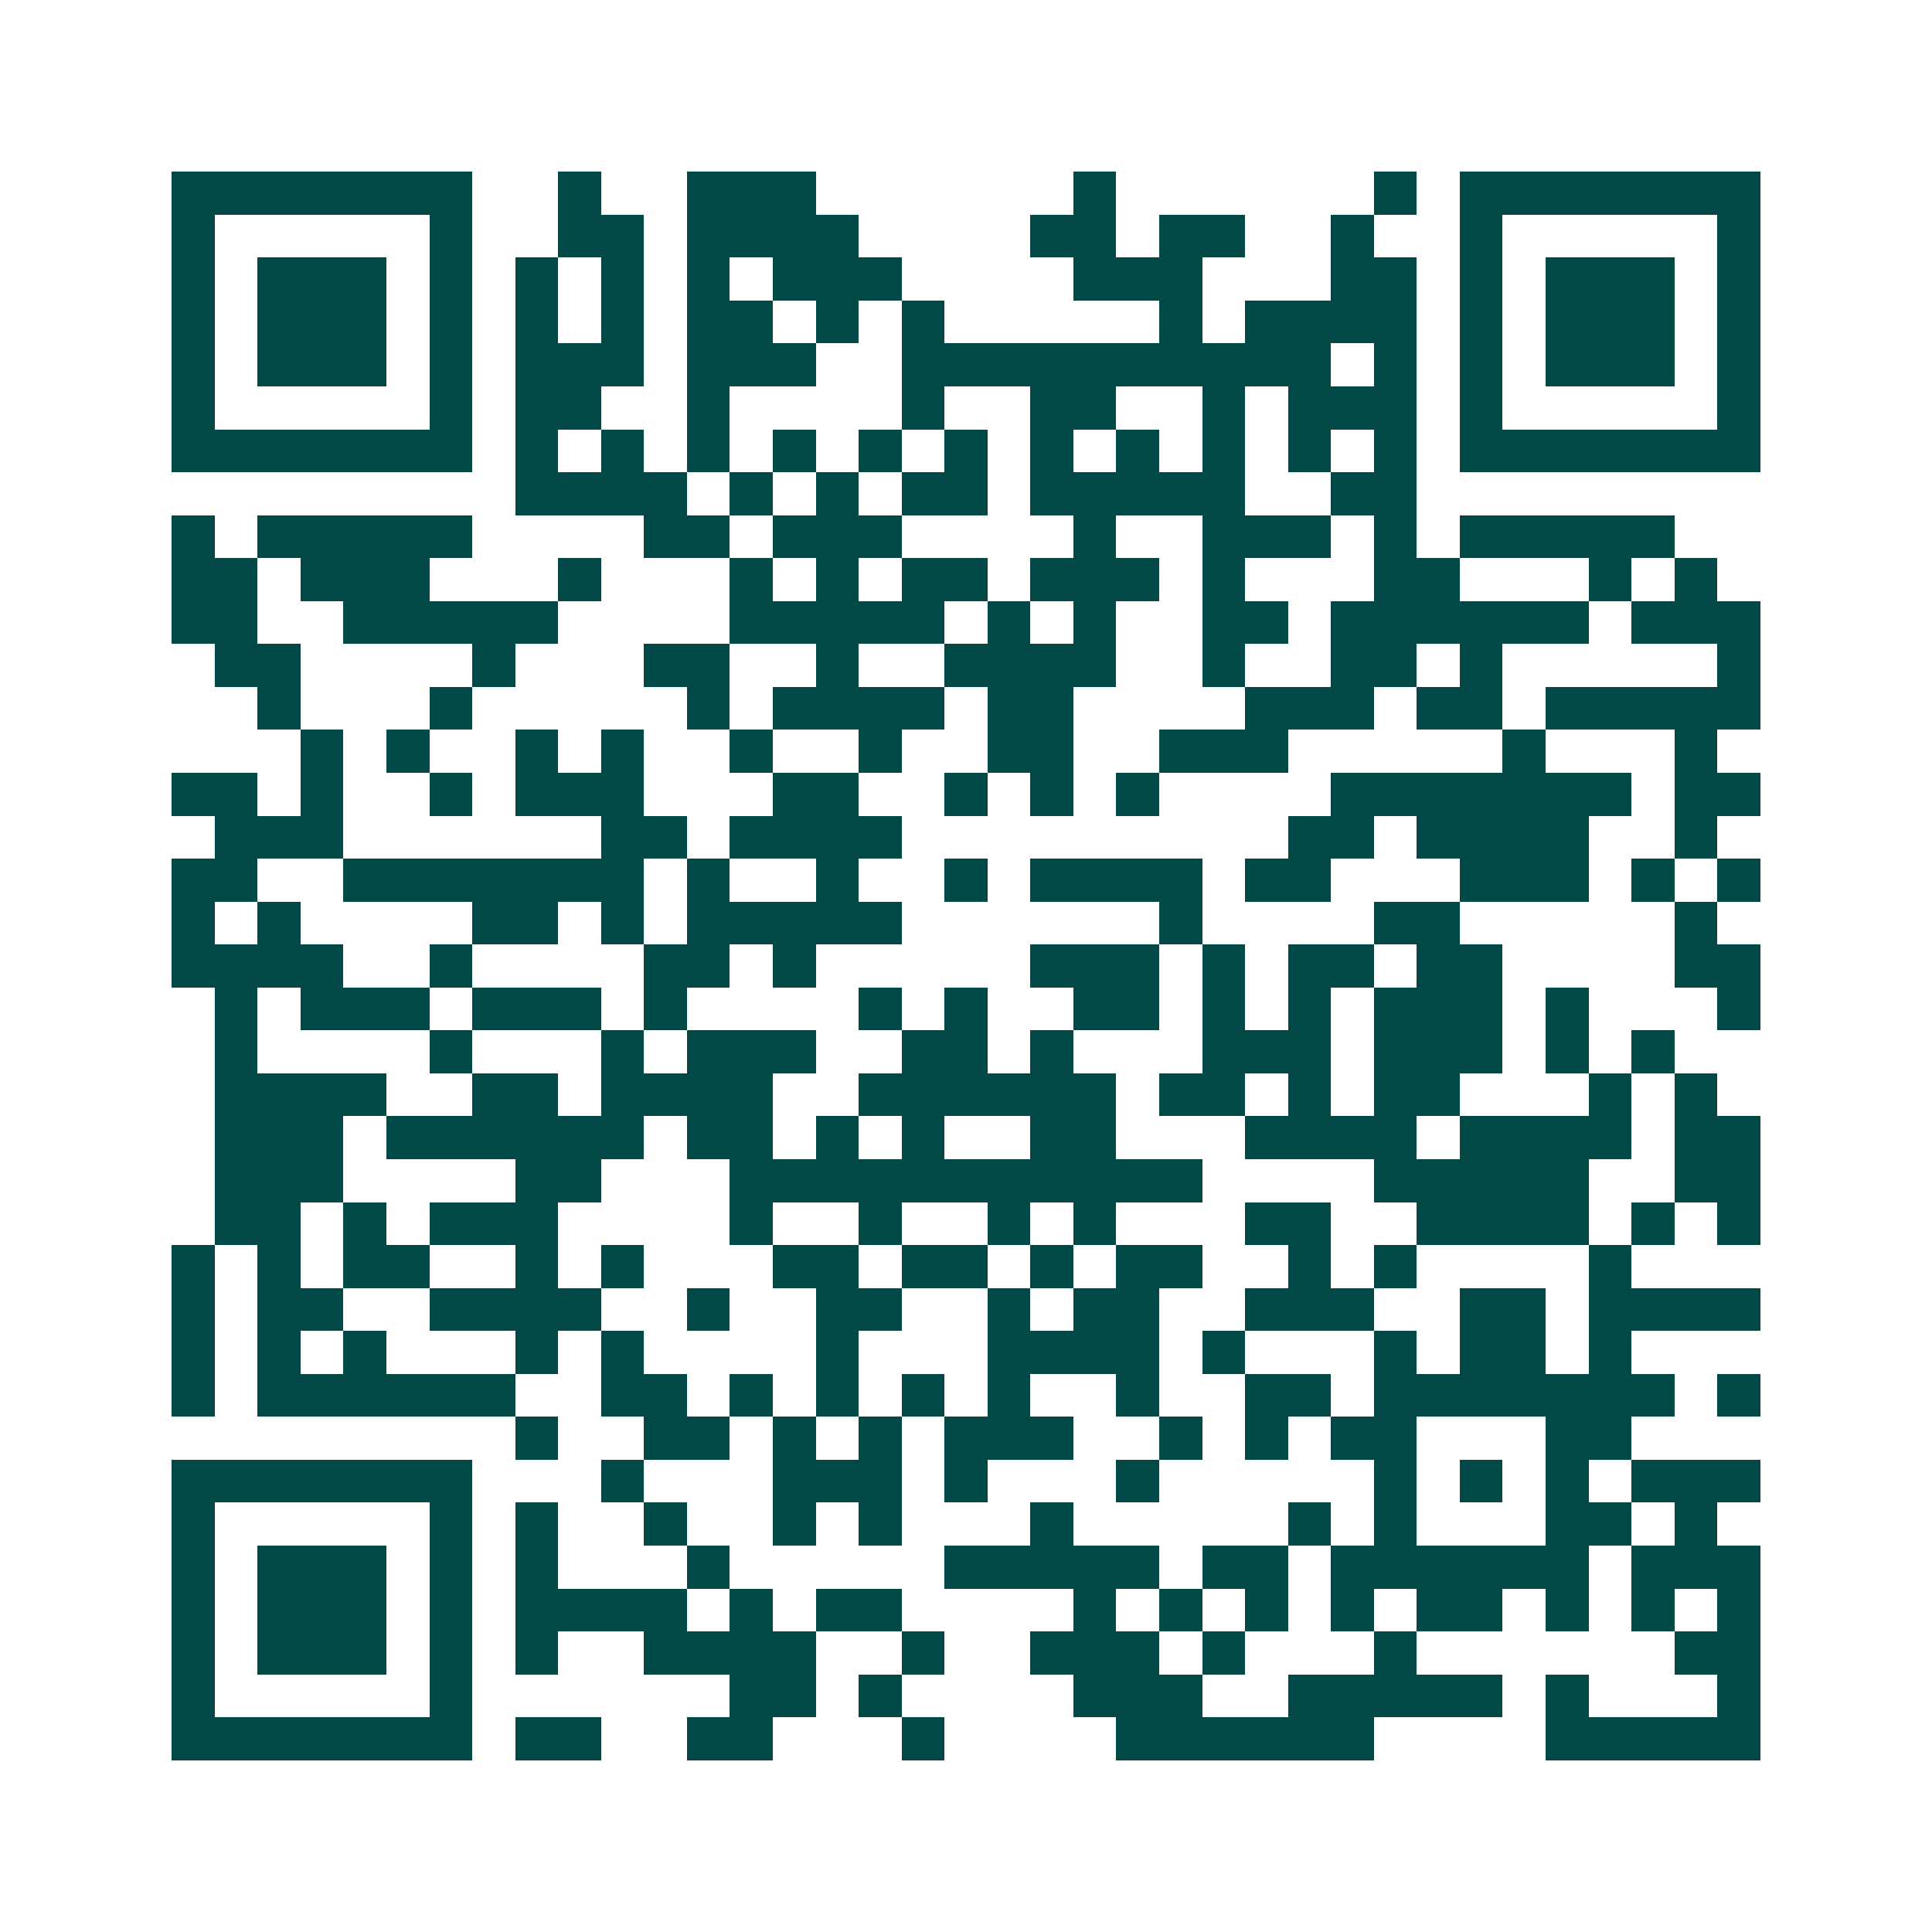 <svg xmlns="http://www.w3.org/2000/svg" width="200" height="200" viewBox="0 0 45 45" shape-rendering="crispEdges"><path fill="#ffffff" d="M0 0h45v45H0z"/><path stroke="#014847" d="M4 4.5h7m2 0h1m2 0h3m6 0h1m6 0h1m1 0h7M4 5.5h1m5 0h1m2 0h2m1 0h4m4 0h2m1 0h2m2 0h1m2 0h1m5 0h1M4 6.5h1m1 0h3m1 0h1m1 0h1m1 0h1m1 0h1m1 0h3m4 0h3m3 0h2m1 0h1m1 0h3m1 0h1M4 7.5h1m1 0h3m1 0h1m1 0h1m1 0h1m1 0h2m1 0h1m1 0h1m5 0h1m1 0h4m1 0h1m1 0h3m1 0h1M4 8.5h1m1 0h3m1 0h1m1 0h3m1 0h3m2 0h10m1 0h1m1 0h1m1 0h3m1 0h1M4 9.5h1m5 0h1m1 0h2m2 0h1m4 0h1m2 0h2m2 0h1m1 0h3m1 0h1m5 0h1M4 10.5h7m1 0h1m1 0h1m1 0h1m1 0h1m1 0h1m1 0h1m1 0h1m1 0h1m1 0h1m1 0h1m1 0h1m1 0h7M12 11.5h4m1 0h1m1 0h1m1 0h2m1 0h5m2 0h2M4 12.5h1m1 0h5m4 0h2m1 0h3m4 0h1m2 0h3m1 0h1m1 0h5M4 13.5h2m1 0h3m3 0h1m3 0h1m1 0h1m1 0h2m1 0h3m1 0h1m3 0h2m3 0h1m1 0h1M4 14.5h2m2 0h5m4 0h5m1 0h1m1 0h1m2 0h2m1 0h6m1 0h3M5 15.5h2m4 0h1m3 0h2m2 0h1m2 0h4m2 0h1m2 0h2m1 0h1m5 0h1M6 16.5h1m3 0h1m5 0h1m1 0h4m1 0h2m4 0h3m1 0h2m1 0h5M7 17.5h1m1 0h1m2 0h1m1 0h1m2 0h1m2 0h1m2 0h2m2 0h3m5 0h1m3 0h1M4 18.5h2m1 0h1m2 0h1m1 0h3m3 0h2m2 0h1m1 0h1m1 0h1m4 0h7m1 0h2M5 19.5h3m6 0h2m1 0h4m9 0h2m1 0h4m2 0h1M4 20.5h2m2 0h7m1 0h1m2 0h1m2 0h1m1 0h4m1 0h2m3 0h3m1 0h1m1 0h1M4 21.5h1m1 0h1m4 0h2m1 0h1m1 0h5m6 0h1m4 0h2m5 0h1M4 22.5h4m2 0h1m4 0h2m1 0h1m5 0h3m1 0h1m1 0h2m1 0h2m4 0h2M5 23.5h1m1 0h3m1 0h3m1 0h1m4 0h1m1 0h1m2 0h2m1 0h1m1 0h1m1 0h3m1 0h1m3 0h1M5 24.5h1m4 0h1m3 0h1m1 0h3m2 0h2m1 0h1m3 0h3m1 0h3m1 0h1m1 0h1M5 25.5h4m2 0h2m1 0h4m2 0h6m1 0h2m1 0h1m1 0h2m3 0h1m1 0h1M5 26.5h3m1 0h6m1 0h2m1 0h1m1 0h1m2 0h2m3 0h4m1 0h4m1 0h2M5 27.5h3m4 0h2m3 0h11m4 0h5m2 0h2M5 28.5h2m1 0h1m1 0h3m4 0h1m2 0h1m2 0h1m1 0h1m3 0h2m2 0h4m1 0h1m1 0h1M4 29.5h1m1 0h1m1 0h2m2 0h1m1 0h1m3 0h2m1 0h2m1 0h1m1 0h2m2 0h1m1 0h1m4 0h1M4 30.5h1m1 0h2m2 0h4m2 0h1m2 0h2m2 0h1m1 0h2m2 0h3m2 0h2m1 0h4M4 31.5h1m1 0h1m1 0h1m3 0h1m1 0h1m4 0h1m3 0h4m1 0h1m3 0h1m1 0h2m1 0h1M4 32.5h1m1 0h6m2 0h2m1 0h1m1 0h1m1 0h1m1 0h1m2 0h1m2 0h2m1 0h7m1 0h1M12 33.5h1m2 0h2m1 0h1m1 0h1m1 0h3m2 0h1m1 0h1m1 0h2m3 0h2M4 34.5h7m3 0h1m3 0h3m1 0h1m3 0h1m5 0h1m1 0h1m1 0h1m1 0h3M4 35.5h1m5 0h1m1 0h1m2 0h1m2 0h1m1 0h1m3 0h1m5 0h1m1 0h1m3 0h2m1 0h1M4 36.5h1m1 0h3m1 0h1m1 0h1m3 0h1m5 0h5m1 0h2m1 0h6m1 0h3M4 37.5h1m1 0h3m1 0h1m1 0h4m1 0h1m1 0h2m4 0h1m1 0h1m1 0h1m1 0h1m1 0h2m1 0h1m1 0h1m1 0h1M4 38.5h1m1 0h3m1 0h1m1 0h1m2 0h4m2 0h1m2 0h3m1 0h1m3 0h1m6 0h2M4 39.5h1m5 0h1m6 0h2m1 0h1m4 0h3m2 0h5m1 0h1m3 0h1M4 40.5h7m1 0h2m2 0h2m3 0h1m4 0h6m4 0h5"/></svg>
